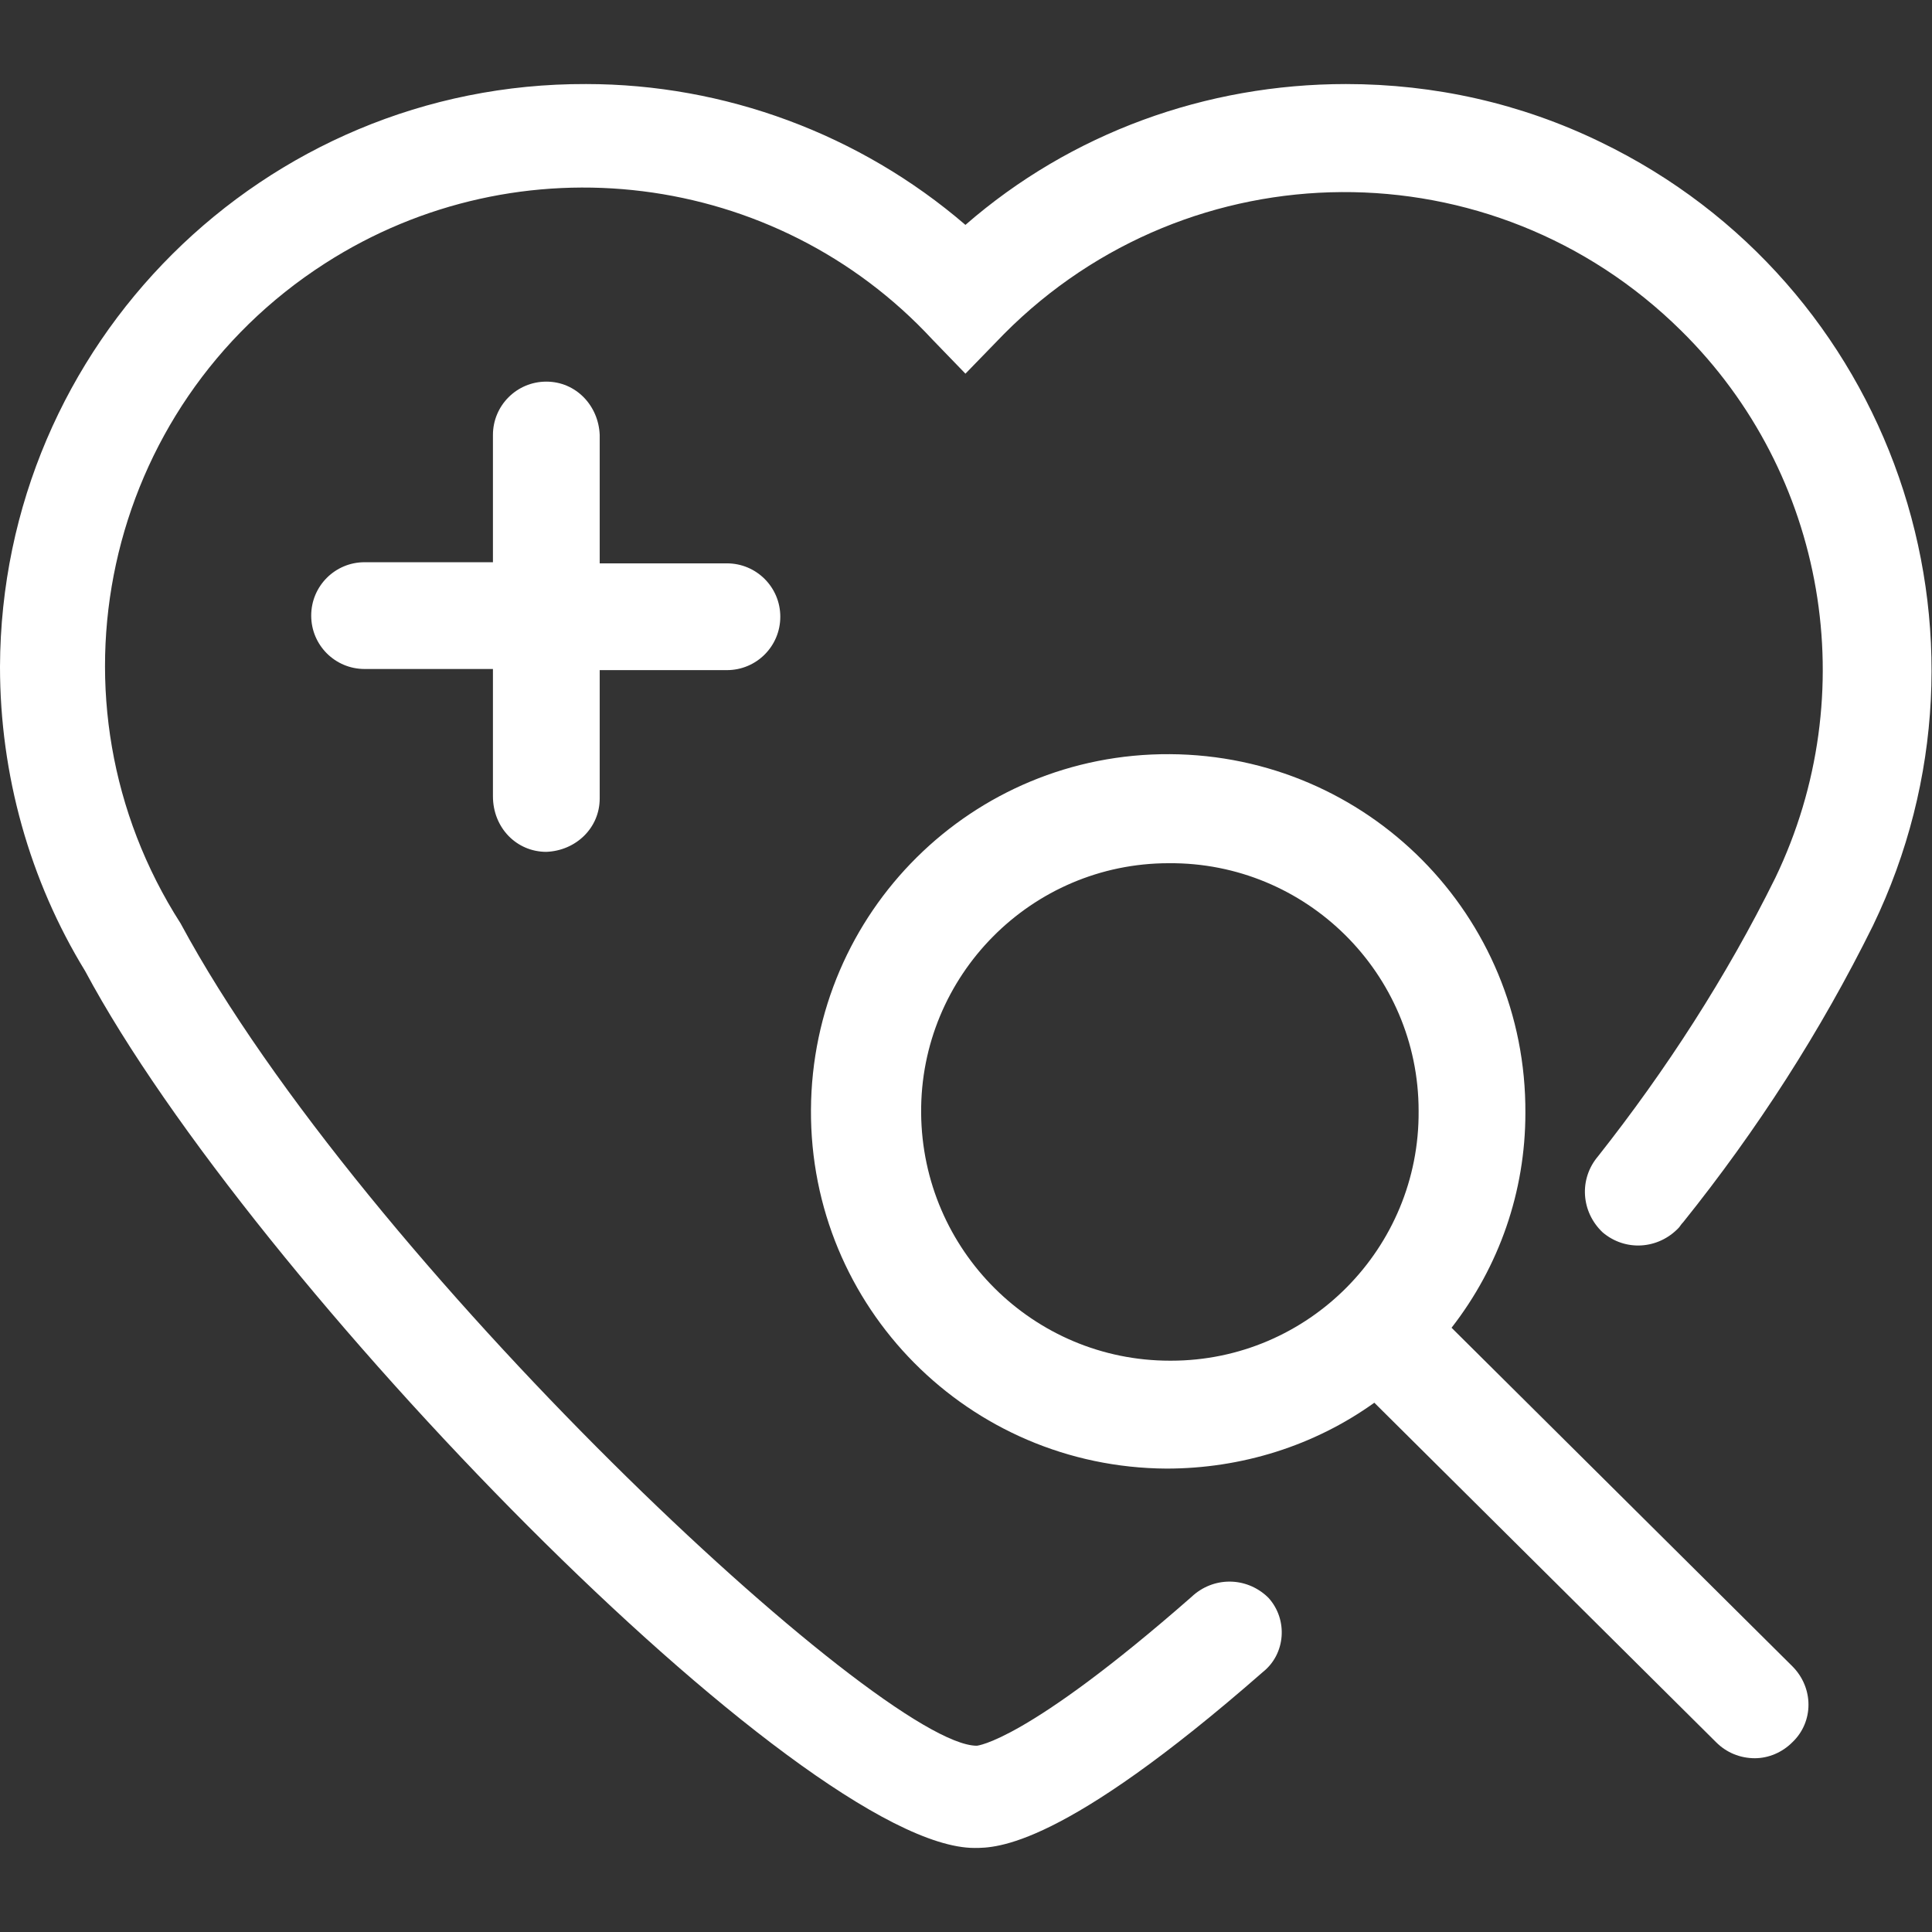 <?xml version="1.0" encoding="utf-8"?>
<!-- Generator: Adobe Illustrator 25.0.0, SVG Export Plug-In . SVG Version: 6.00 Build 0)  -->
<svg version="1.1" id="图层_1" xmlns="http://www.w3.org/2000/svg" xmlns:xlink="http://www.w3.org/1999/xlink" x="0px" y="0px"
	 viewBox="0 0 170.1 170.1" style="enable-background:new 0 0 170.1 170.1;" xml:space="preserve">
<rect x="0" y="0" width="170.1" height="170.1" fill="#333333" stroke="none"/>
<style type="text/css">
	.st0{fill:#FFFFFF;}
</style>
<g>
	<path class="st0" d="M118.5,7.4c-12.3,0-24.2,4.3-33.5,12.4c-9.3-8-21.2-12.4-33.4-12.4C23.2,7.3,0.1,30.3,0,58.7
		c0,9.5,2.6,18.8,7.5,26.8c14.6,27.3,63.2,77.2,78.3,77.2c1.9,0,7.7,0,25.4-15.5c2-1.6,2.2-4.6,0.5-6.5c0,0-0.1-0.1-0.1-0.1
		c-1.9-1.8-4.8-1.8-6.7,0c-14.6,12.8-18.9,13.1-18.9,13.1c-8.4,0-54-42.5-70.1-72.4C3.4,61.8,9,35.8,28.6,23.2
		c17.1-11,39.7-8.2,53.5,6.7l2.9,3l3.4-3.5c16.4-16.5,43-16.7,59.6-0.3c12.8,12.6,16.1,32,8.3,48.2c-4.3,8.7-9.6,16.9-15.6,24.5
		c-1.7,2-1.5,4.9,0.4,6.7c2,1.7,4.9,1.5,6.7-0.4c0.1-0.1,0.2-0.3,0.4-0.5c6.5-8.1,12.1-16.8,16.7-26.1c12.4-25.7,1.7-56.6-24-69
		C133.9,9.1,126.3,7.4,118.5,7.4L118.5,7.4z"/>
	<path class="st0" d="M48.1,75c2.6-0.1,4.7-2.1,4.7-4.7V59h11.2c2.6,0,4.7-2.1,4.7-4.7c0-2.6-2.1-4.7-4.7-4.7H52.8V38.3
		c-0.1-2.6-2.1-4.7-4.7-4.7c-2.6,0-4.7,2.1-4.7,4.7v11.2H32.1c-2.6,0-4.7,2.1-4.7,4.7c0,2.6,2.1,4.7,4.7,4.7c0,0,0,0,0.1,0h11.2
		v11.2C43.4,72.9,45.5,75,48.1,75z M127.8,116.9c4.2-5.4,6.5-12,6.5-18.9c0.1-17.4-13.9-31.5-31.3-31.6
		c-17.4-0.1-31.5,13.9-31.6,31.3c-0.1,17.4,13.9,31.5,31.3,31.6c6.6,0,13-2,18.3-5.8l30.1,29.9c0.9,0.9,2.1,1.4,3.4,1.4
		c1.2,0,2.4-0.5,3.3-1.4c1.9-1.8,1.9-4.8,0-6.7c0,0,0,0,0,0L127.8,116.9z M81.1,98c-0.1-12.1,9.7-22,21.8-22
		c12.1-0.1,22,9.7,22,21.8c0.1,12.1-9.7,22-21.8,22c0,0-0.1,0-0.1,0C91,119.8,81.2,110.1,81.1,98L81.1,98z"/>
</g>
</svg>
